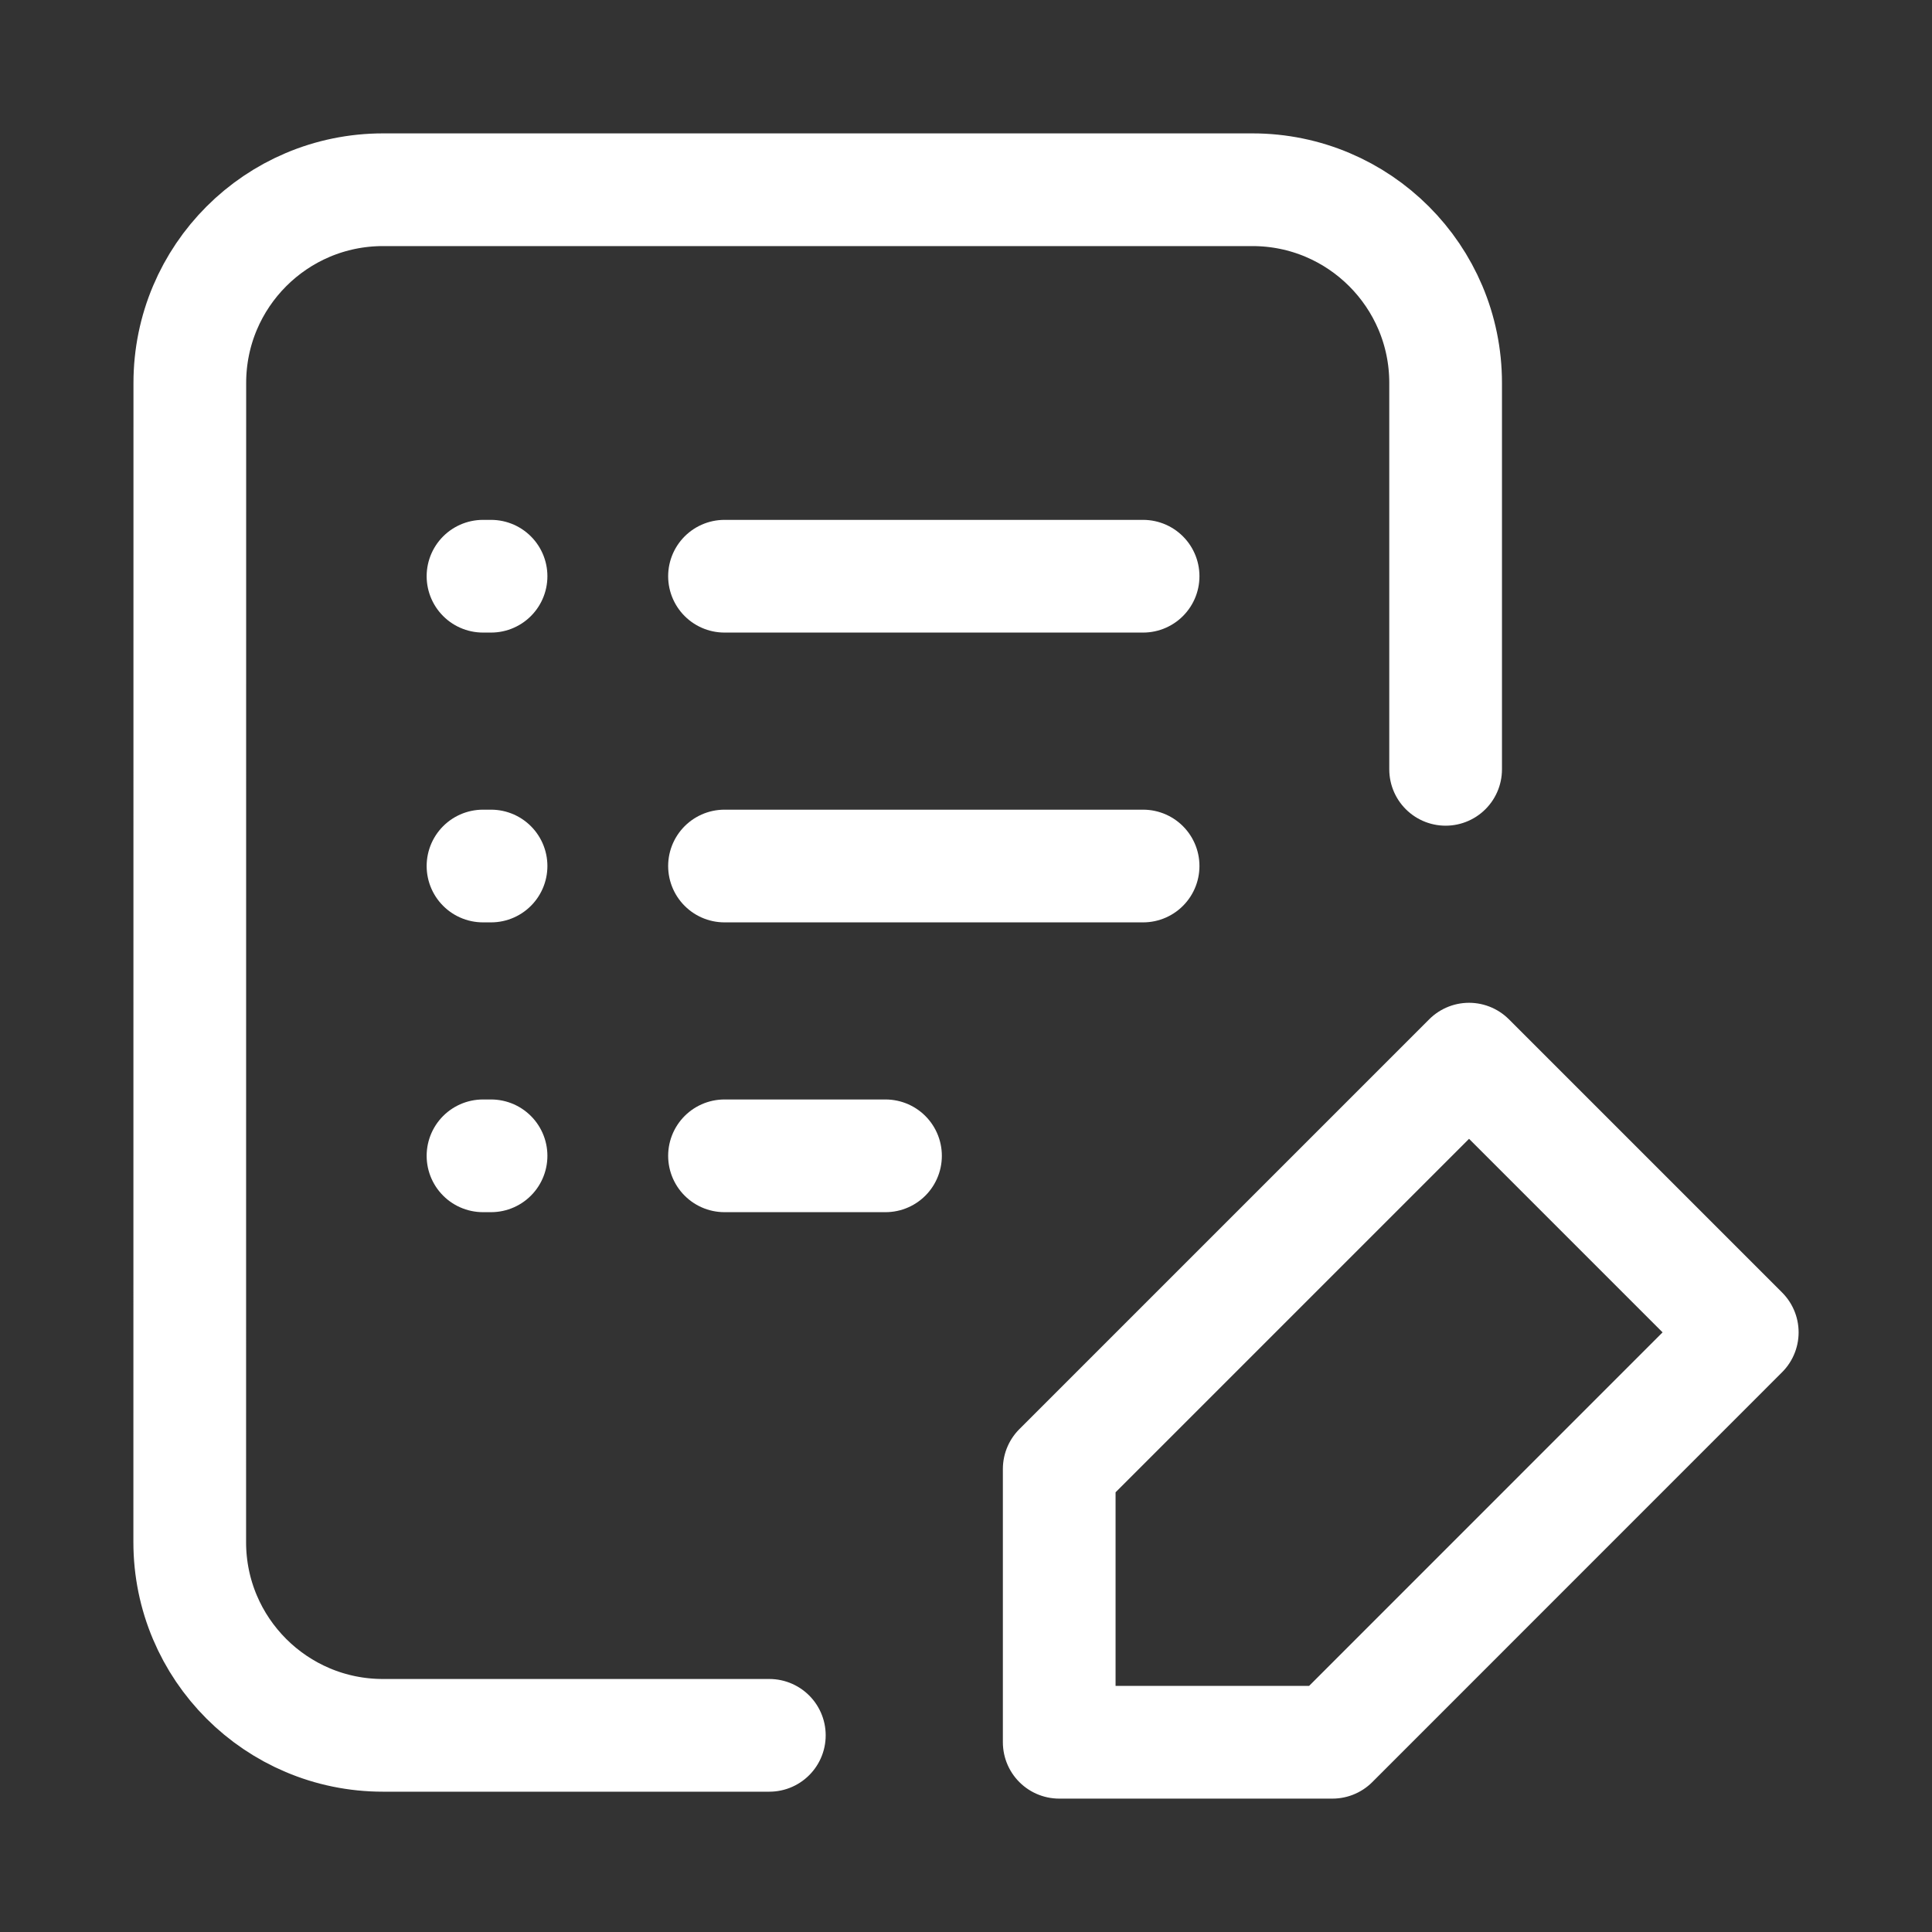 <svg width="24" height="24" viewBox="0 0 24 24" fill="none" xmlns="http://www.w3.org/2000/svg">
<rect x="0" y="0" width="24" height="24" fill="#333333" stroke="none"/>
<path d="M9 7.158H14.2M9 10.758H14.2M9 14.358H11" stroke="white" stroke-width="1.4" stroke-linecap="round" stroke-linejoin="round"/>
<path d="M6 7.158C6 7.158 6.061 7.158 6.1 7.158M6 10.758C6 10.758 6.061 10.758 6.1 10.758M6 14.358H6.1" stroke="white" stroke-width="1.4" stroke-linecap="round" stroke-linejoin="round"/>
<path d="M9.557 21.557H4.757C3.432 21.557 2.357 20.483 2.357 19.157L2.358 4.757C2.358 3.432 3.432 2.357 4.758 2.357H15.558C16.883 2.357 17.958 3.432 17.958 4.757V9.557M13.158 18.248L18.249 13.157L21.643 16.551L16.552 21.643H13.158V18.248Z" stroke="white" stroke-width="1.4" stroke-linecap="round" stroke-linejoin="round"/>
</svg>

